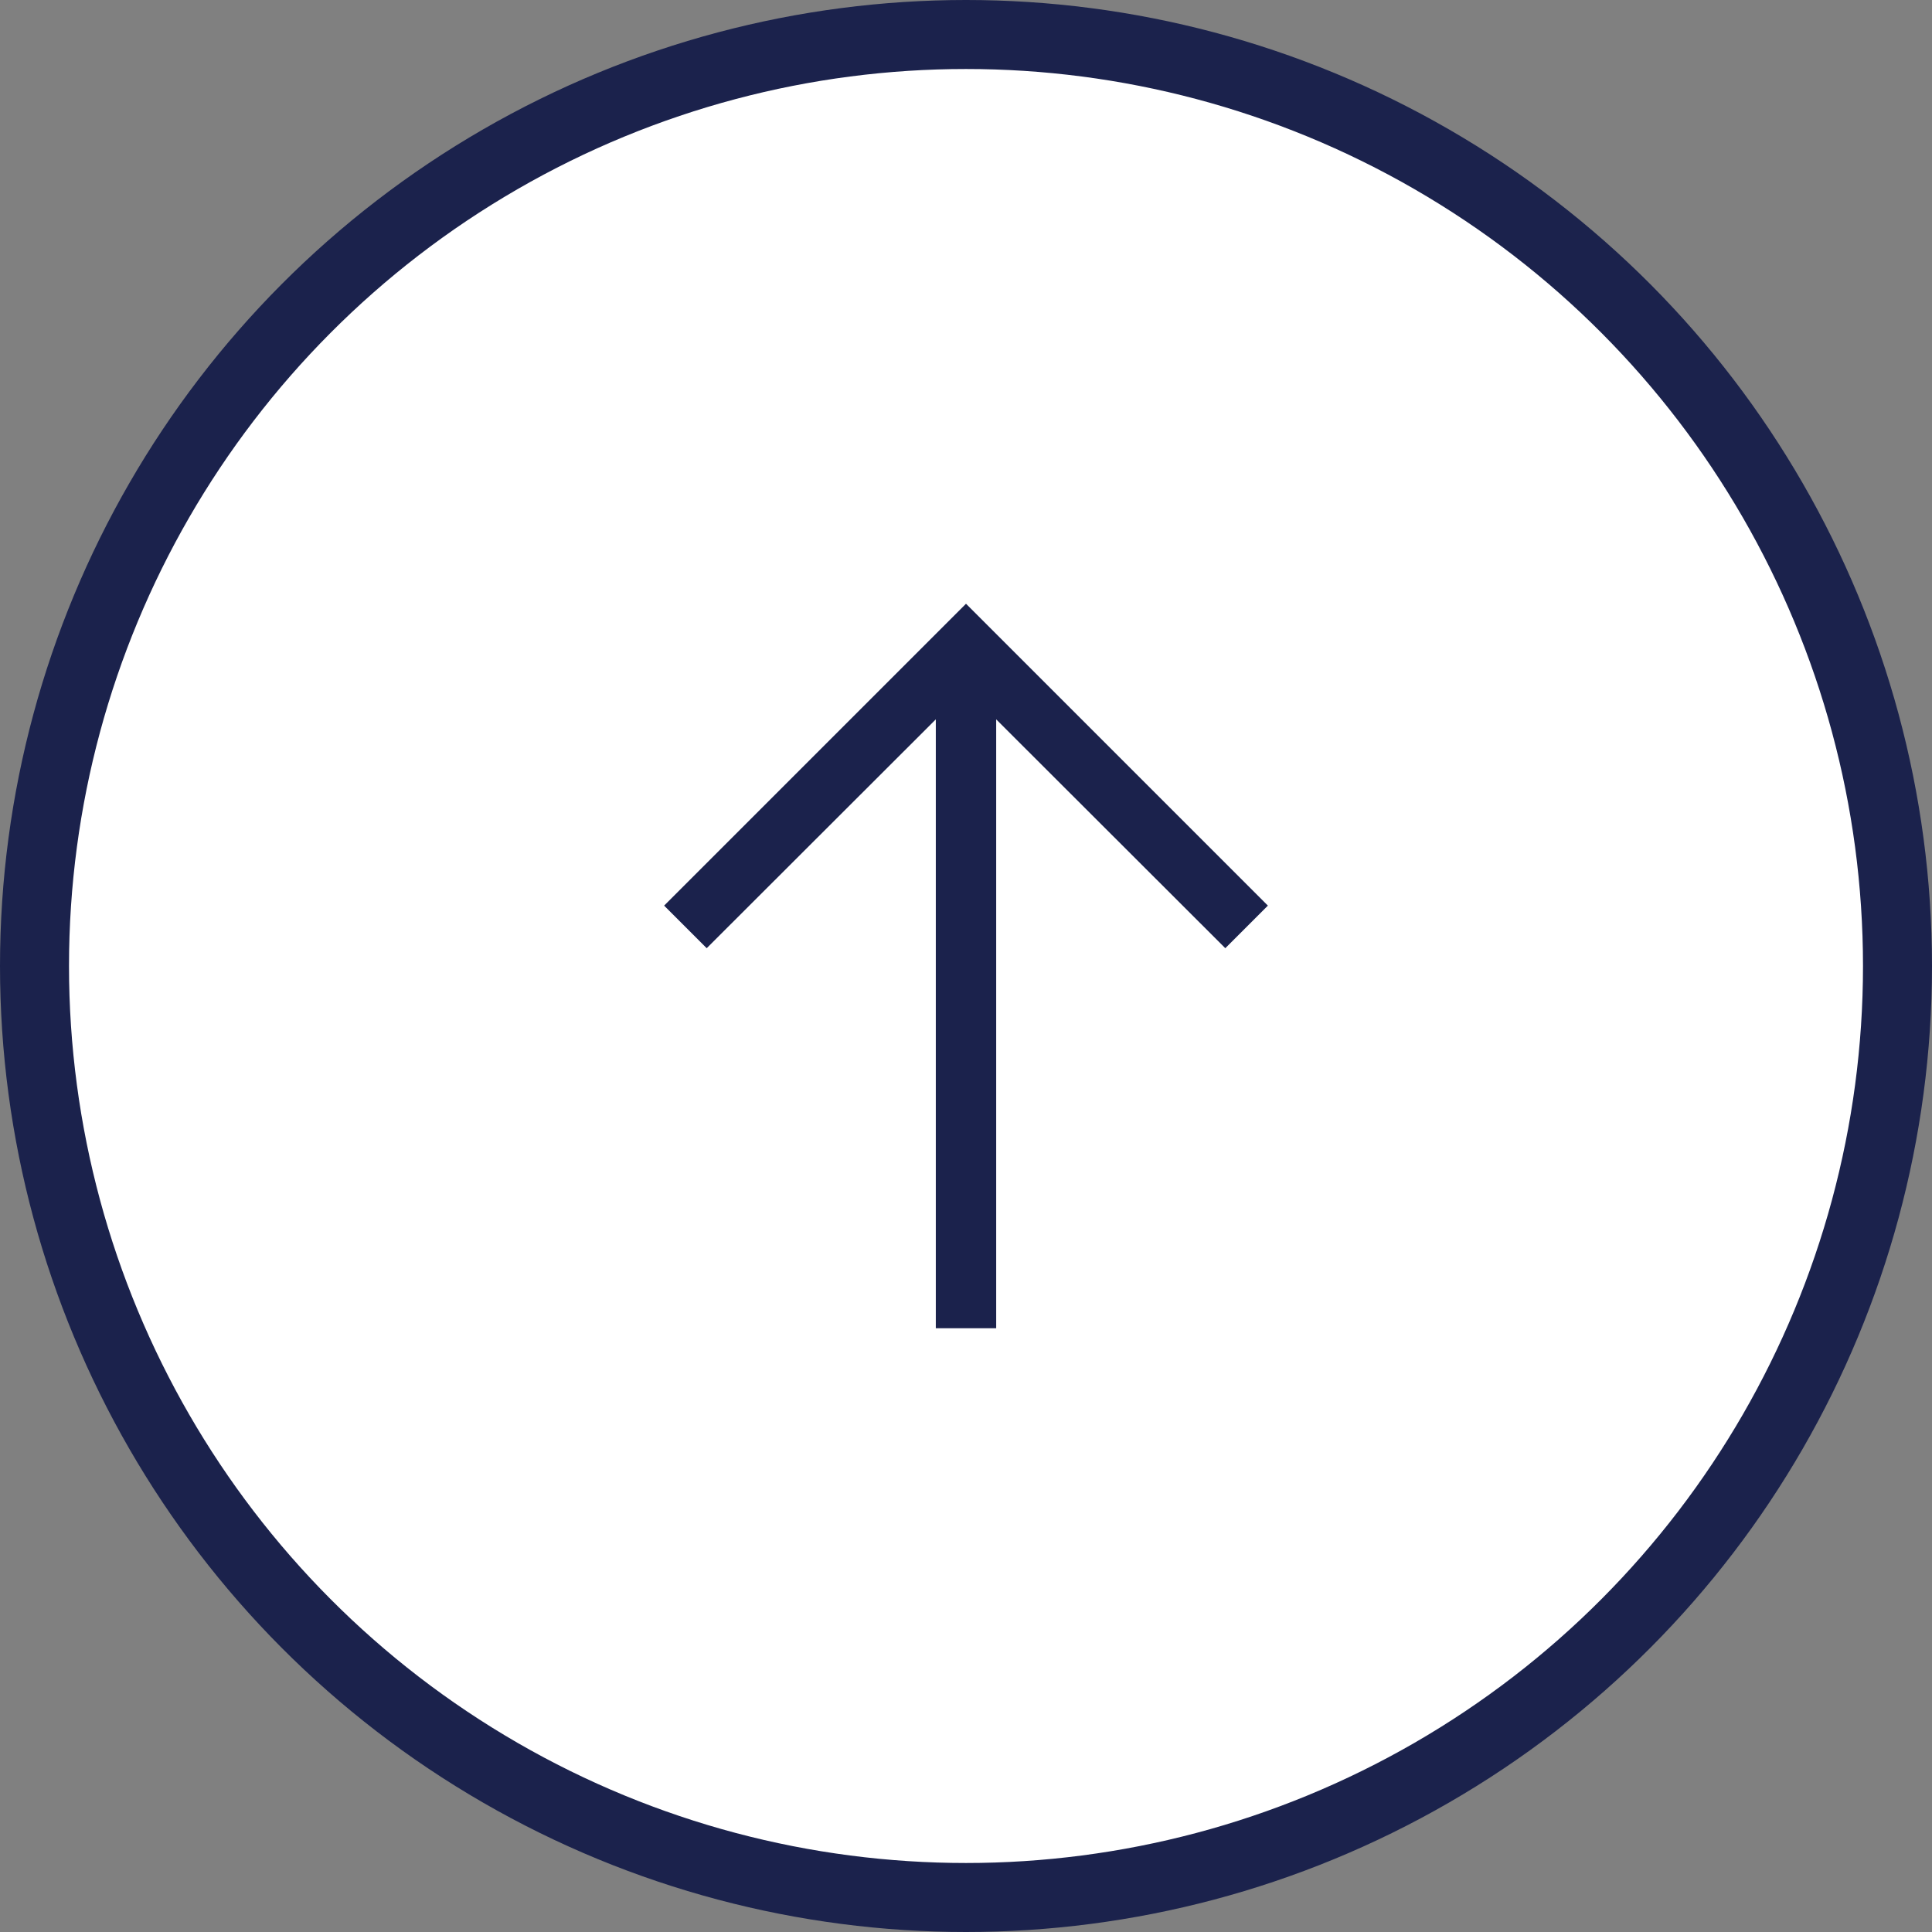 <svg width="56" height="56" viewBox="0 0 56 56" fill="none" xmlns="http://www.w3.org/2000/svg">
<rect x="0" y="0" width="56" height="56" fill="#808080" stroke="none"/>
<circle cx="28" cy="28" r="27" fill="white" stroke="#1B224C" stroke-width="2"/>
<path d="M28 17.5L19.25 26.25L20.484 27.484L27.125 20.851V38.5H28.875V20.851L35.516 27.484L36.75 26.25L28 17.5Z" fill="#1B224C"/>
</svg>
